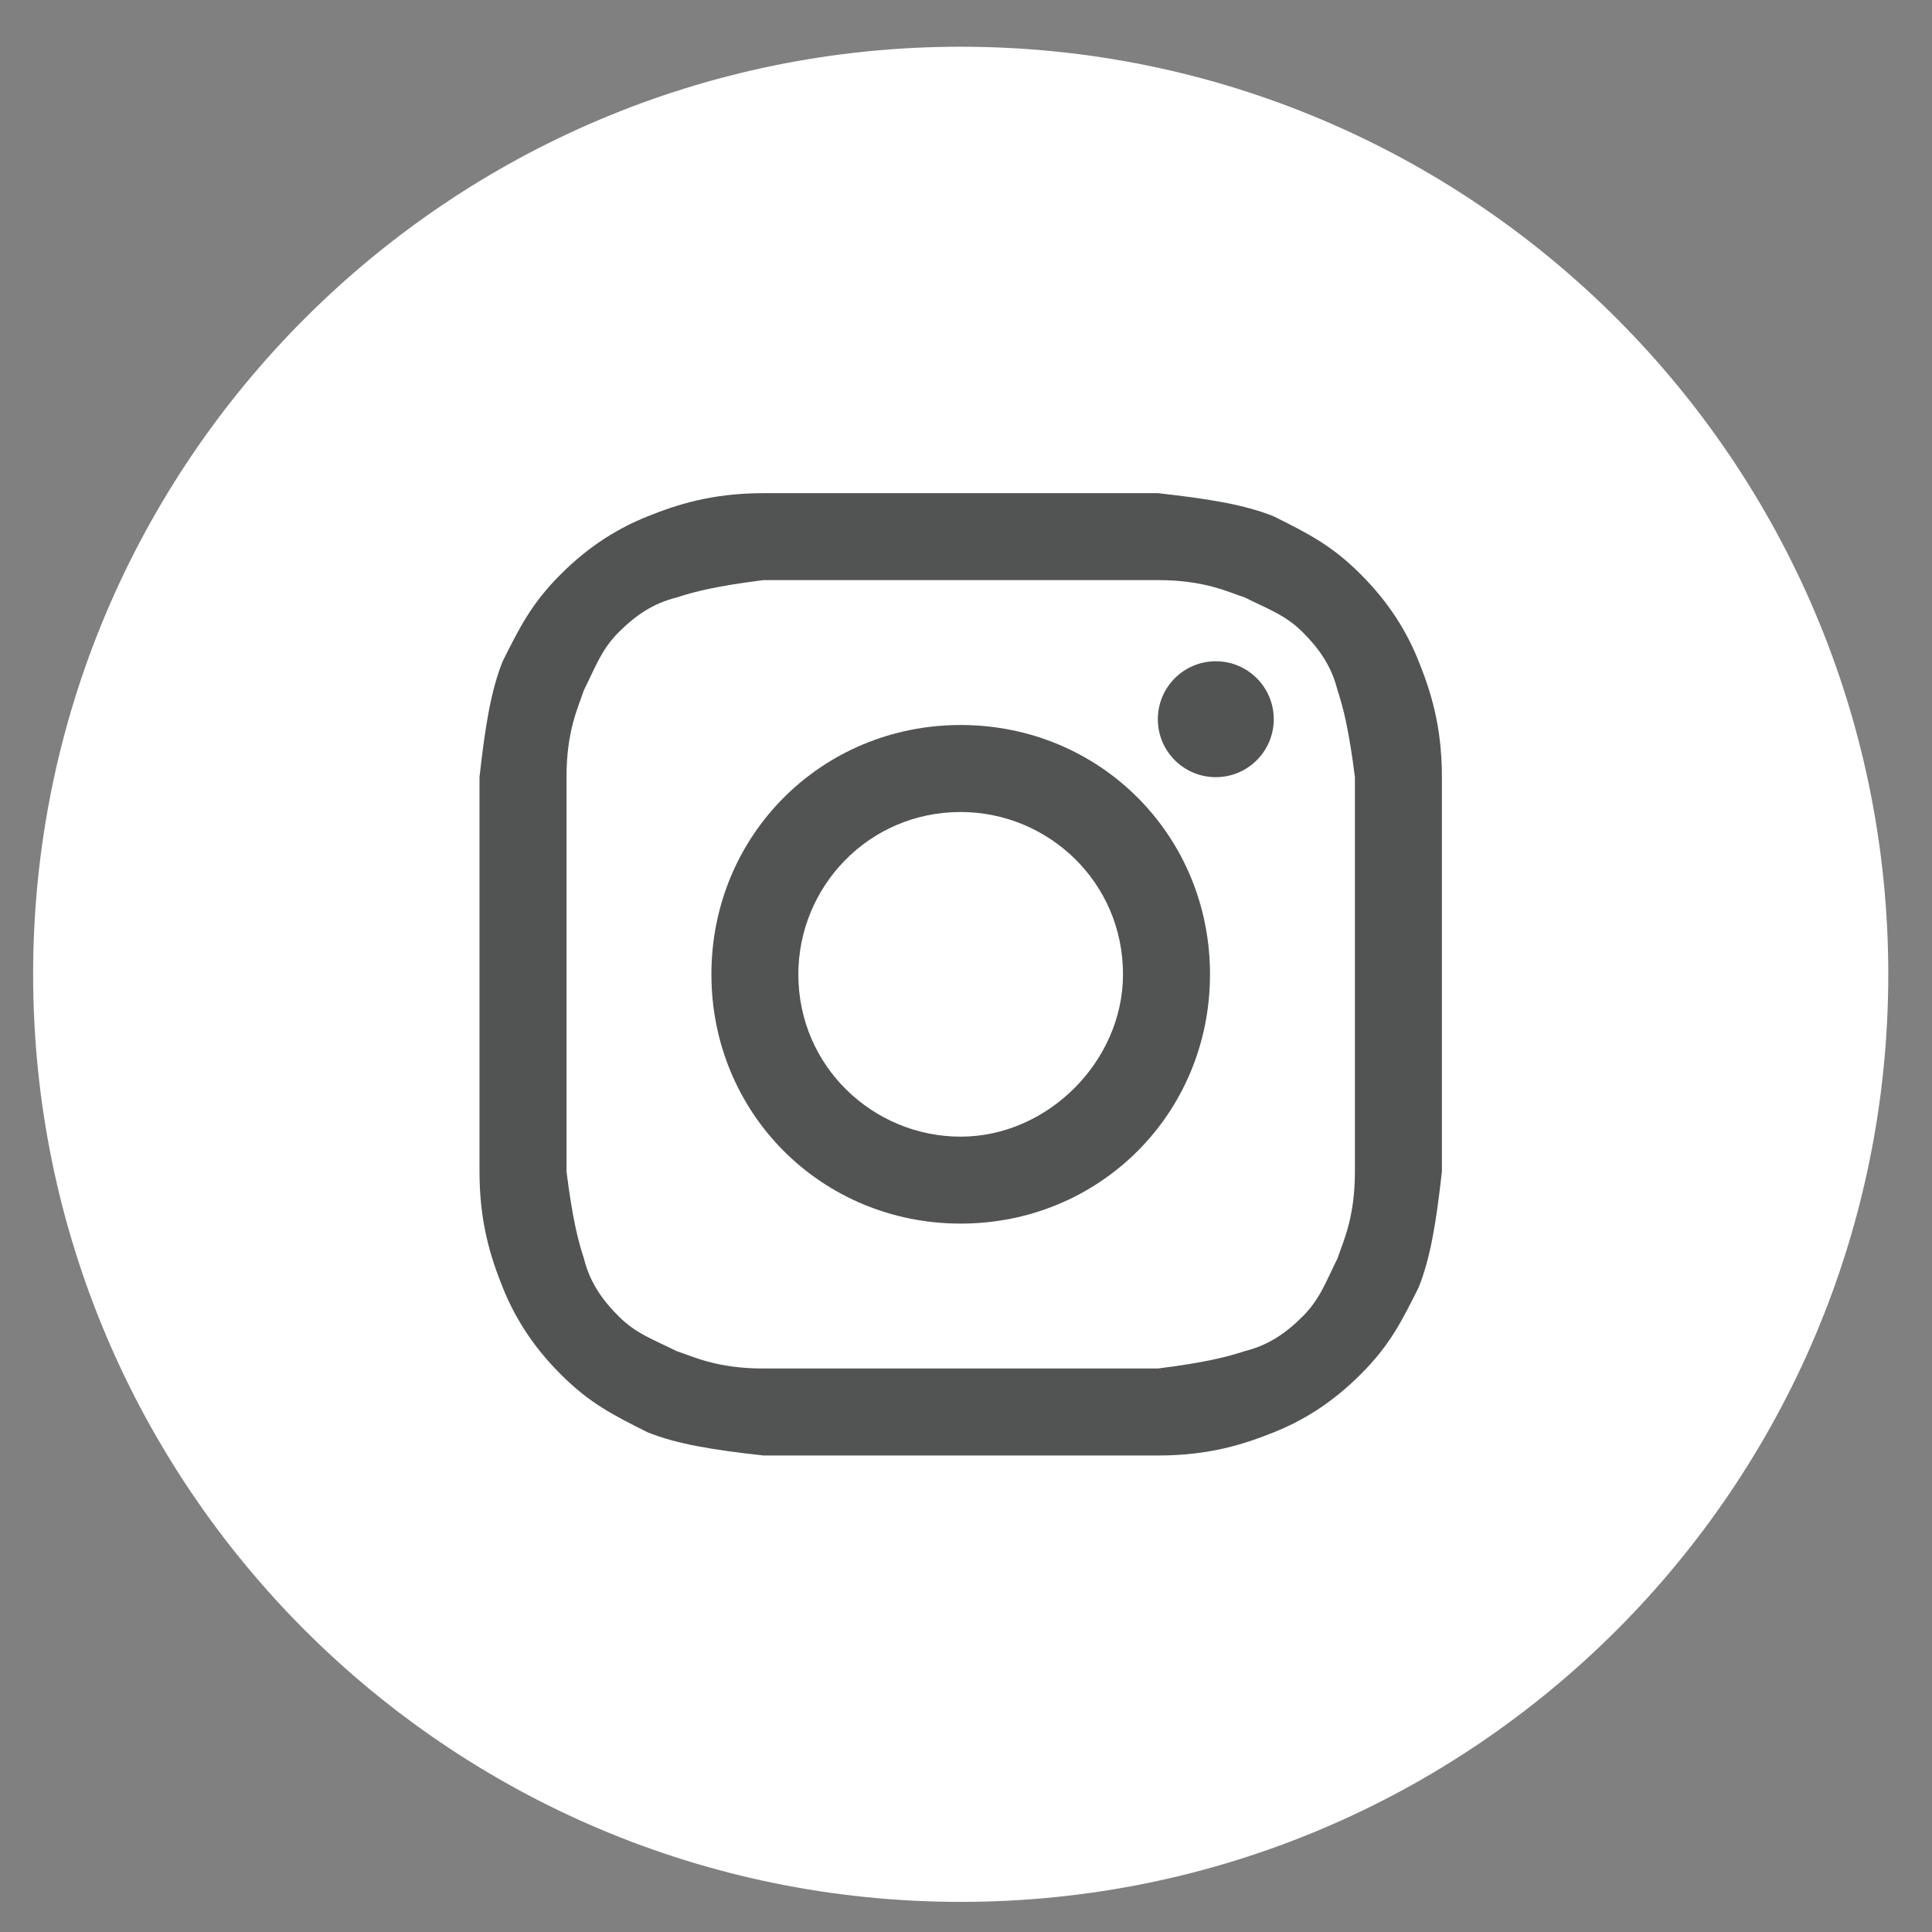 <svg xmlns="http://www.w3.org/2000/svg" width="27" height="27" viewBox="0 0 27 27" fill="none"><rect x="0" y="0" width="27" height="27" fill="#808080" stroke="none"/><path d="M0.463 13.616C0.463 20.775 6.267 26.579 13.426 26.579C20.585 26.579 26.389 20.775 26.389 13.616C26.389 6.457 20.585 0.653 13.426 0.653C6.267 0.653 0.463 6.457 0.463 13.616Z" fill="white"></path><path d="M13.426 8.107C15.208 8.107 15.451 8.107 16.181 8.107C16.829 8.107 17.153 8.269 17.396 8.35C17.72 8.512 17.963 8.593 18.206 8.836C18.449 9.079 18.611 9.322 18.692 9.646C18.773 9.889 18.854 10.213 18.935 10.861C18.935 11.591 18.935 11.753 18.935 13.616C18.935 15.48 18.935 15.642 18.935 16.371C18.935 17.019 18.773 17.343 18.692 17.586C18.53 17.91 18.449 18.153 18.206 18.396C17.963 18.639 17.72 18.801 17.396 18.882C17.153 18.963 16.829 19.044 16.181 19.125C15.451 19.125 15.289 19.125 13.426 19.125C11.562 19.125 11.4 19.125 10.671 19.125C10.023 19.125 9.699 18.963 9.456 18.882C9.132 18.72 8.889 18.639 8.646 18.396C8.403 18.153 8.241 17.91 8.16 17.586C8.079 17.343 7.998 17.019 7.917 16.371C7.917 15.642 7.917 15.48 7.917 13.616C7.917 11.753 7.917 11.591 7.917 10.861C7.917 10.213 8.079 9.889 8.16 9.646C8.322 9.322 8.403 9.079 8.646 8.836C8.889 8.593 9.132 8.431 9.456 8.35C9.699 8.269 10.023 8.188 10.671 8.107C11.4 8.107 11.643 8.107 13.426 8.107ZM13.426 6.892C11.562 6.892 11.4 6.892 10.671 6.892C9.942 6.892 9.456 7.054 9.051 7.216C8.646 7.378 8.241 7.621 7.836 8.026C7.431 8.431 7.269 8.755 7.025 9.241C6.863 9.646 6.782 10.132 6.701 10.861C6.701 11.591 6.701 11.834 6.701 13.616C6.701 15.48 6.701 15.642 6.701 16.371C6.701 17.1 6.863 17.586 7.025 17.991C7.188 18.396 7.431 18.801 7.836 19.206C8.241 19.611 8.565 19.773 9.051 20.017C9.456 20.179 9.942 20.26 10.671 20.341C11.4 20.341 11.643 20.341 13.426 20.341C15.208 20.341 15.451 20.341 16.181 20.341C16.91 20.341 17.396 20.179 17.801 20.017C18.206 19.855 18.611 19.611 19.016 19.206C19.421 18.801 19.583 18.477 19.826 17.991C19.988 17.586 20.07 17.1 20.151 16.371C20.151 15.642 20.151 15.399 20.151 13.616C20.151 11.834 20.151 11.591 20.151 10.861C20.151 10.132 19.988 9.646 19.826 9.241C19.664 8.836 19.421 8.431 19.016 8.026C18.611 7.621 18.287 7.459 17.801 7.216C17.396 7.054 16.91 6.973 16.181 6.892C15.451 6.892 15.289 6.892 13.426 6.892Z" fill="#525454"></path><path d="M13.426 10.132C11.482 10.132 9.942 11.672 9.942 13.616C9.942 15.561 11.482 17.1 13.426 17.1C15.37 17.1 16.91 15.561 16.91 13.616C16.91 11.672 15.37 10.132 13.426 10.132ZM13.426 15.885C12.211 15.885 11.157 14.912 11.157 13.616C11.157 12.401 12.13 11.348 13.426 11.348C14.641 11.348 15.694 12.32 15.694 13.616C15.694 14.831 14.641 15.885 13.426 15.885Z" fill="#525454"></path><path d="M16.991 10.861C17.438 10.861 17.801 10.499 17.801 10.051C17.801 9.604 17.438 9.241 16.991 9.241C16.543 9.241 16.181 9.604 16.181 10.051C16.181 10.499 16.543 10.861 16.991 10.861Z" fill="#525454"></path></svg>